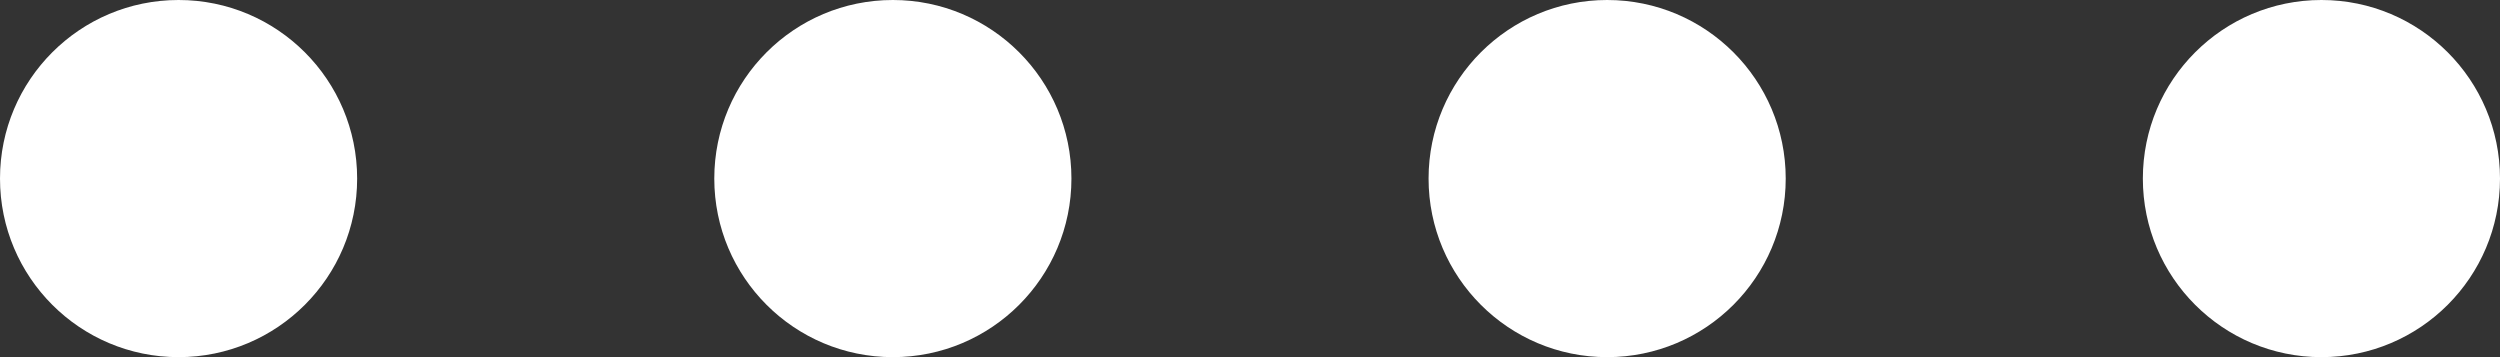 <?xml version="1.0" encoding="UTF-8"?> <svg xmlns="http://www.w3.org/2000/svg" width="84" height="12" viewBox="0 0 84 12" fill="none"><rect x="0" y="0" width="84" height="12" fill="#333333" stroke="none"/><circle cx="6" cy="6" r="6" fill="white"></circle><circle cx="30" cy="6" r="6" fill="white"></circle><circle cx="54" cy="6" r="6" fill="white"></circle><circle cx="78" cy="6" r="6" fill="white"></circle></svg> 